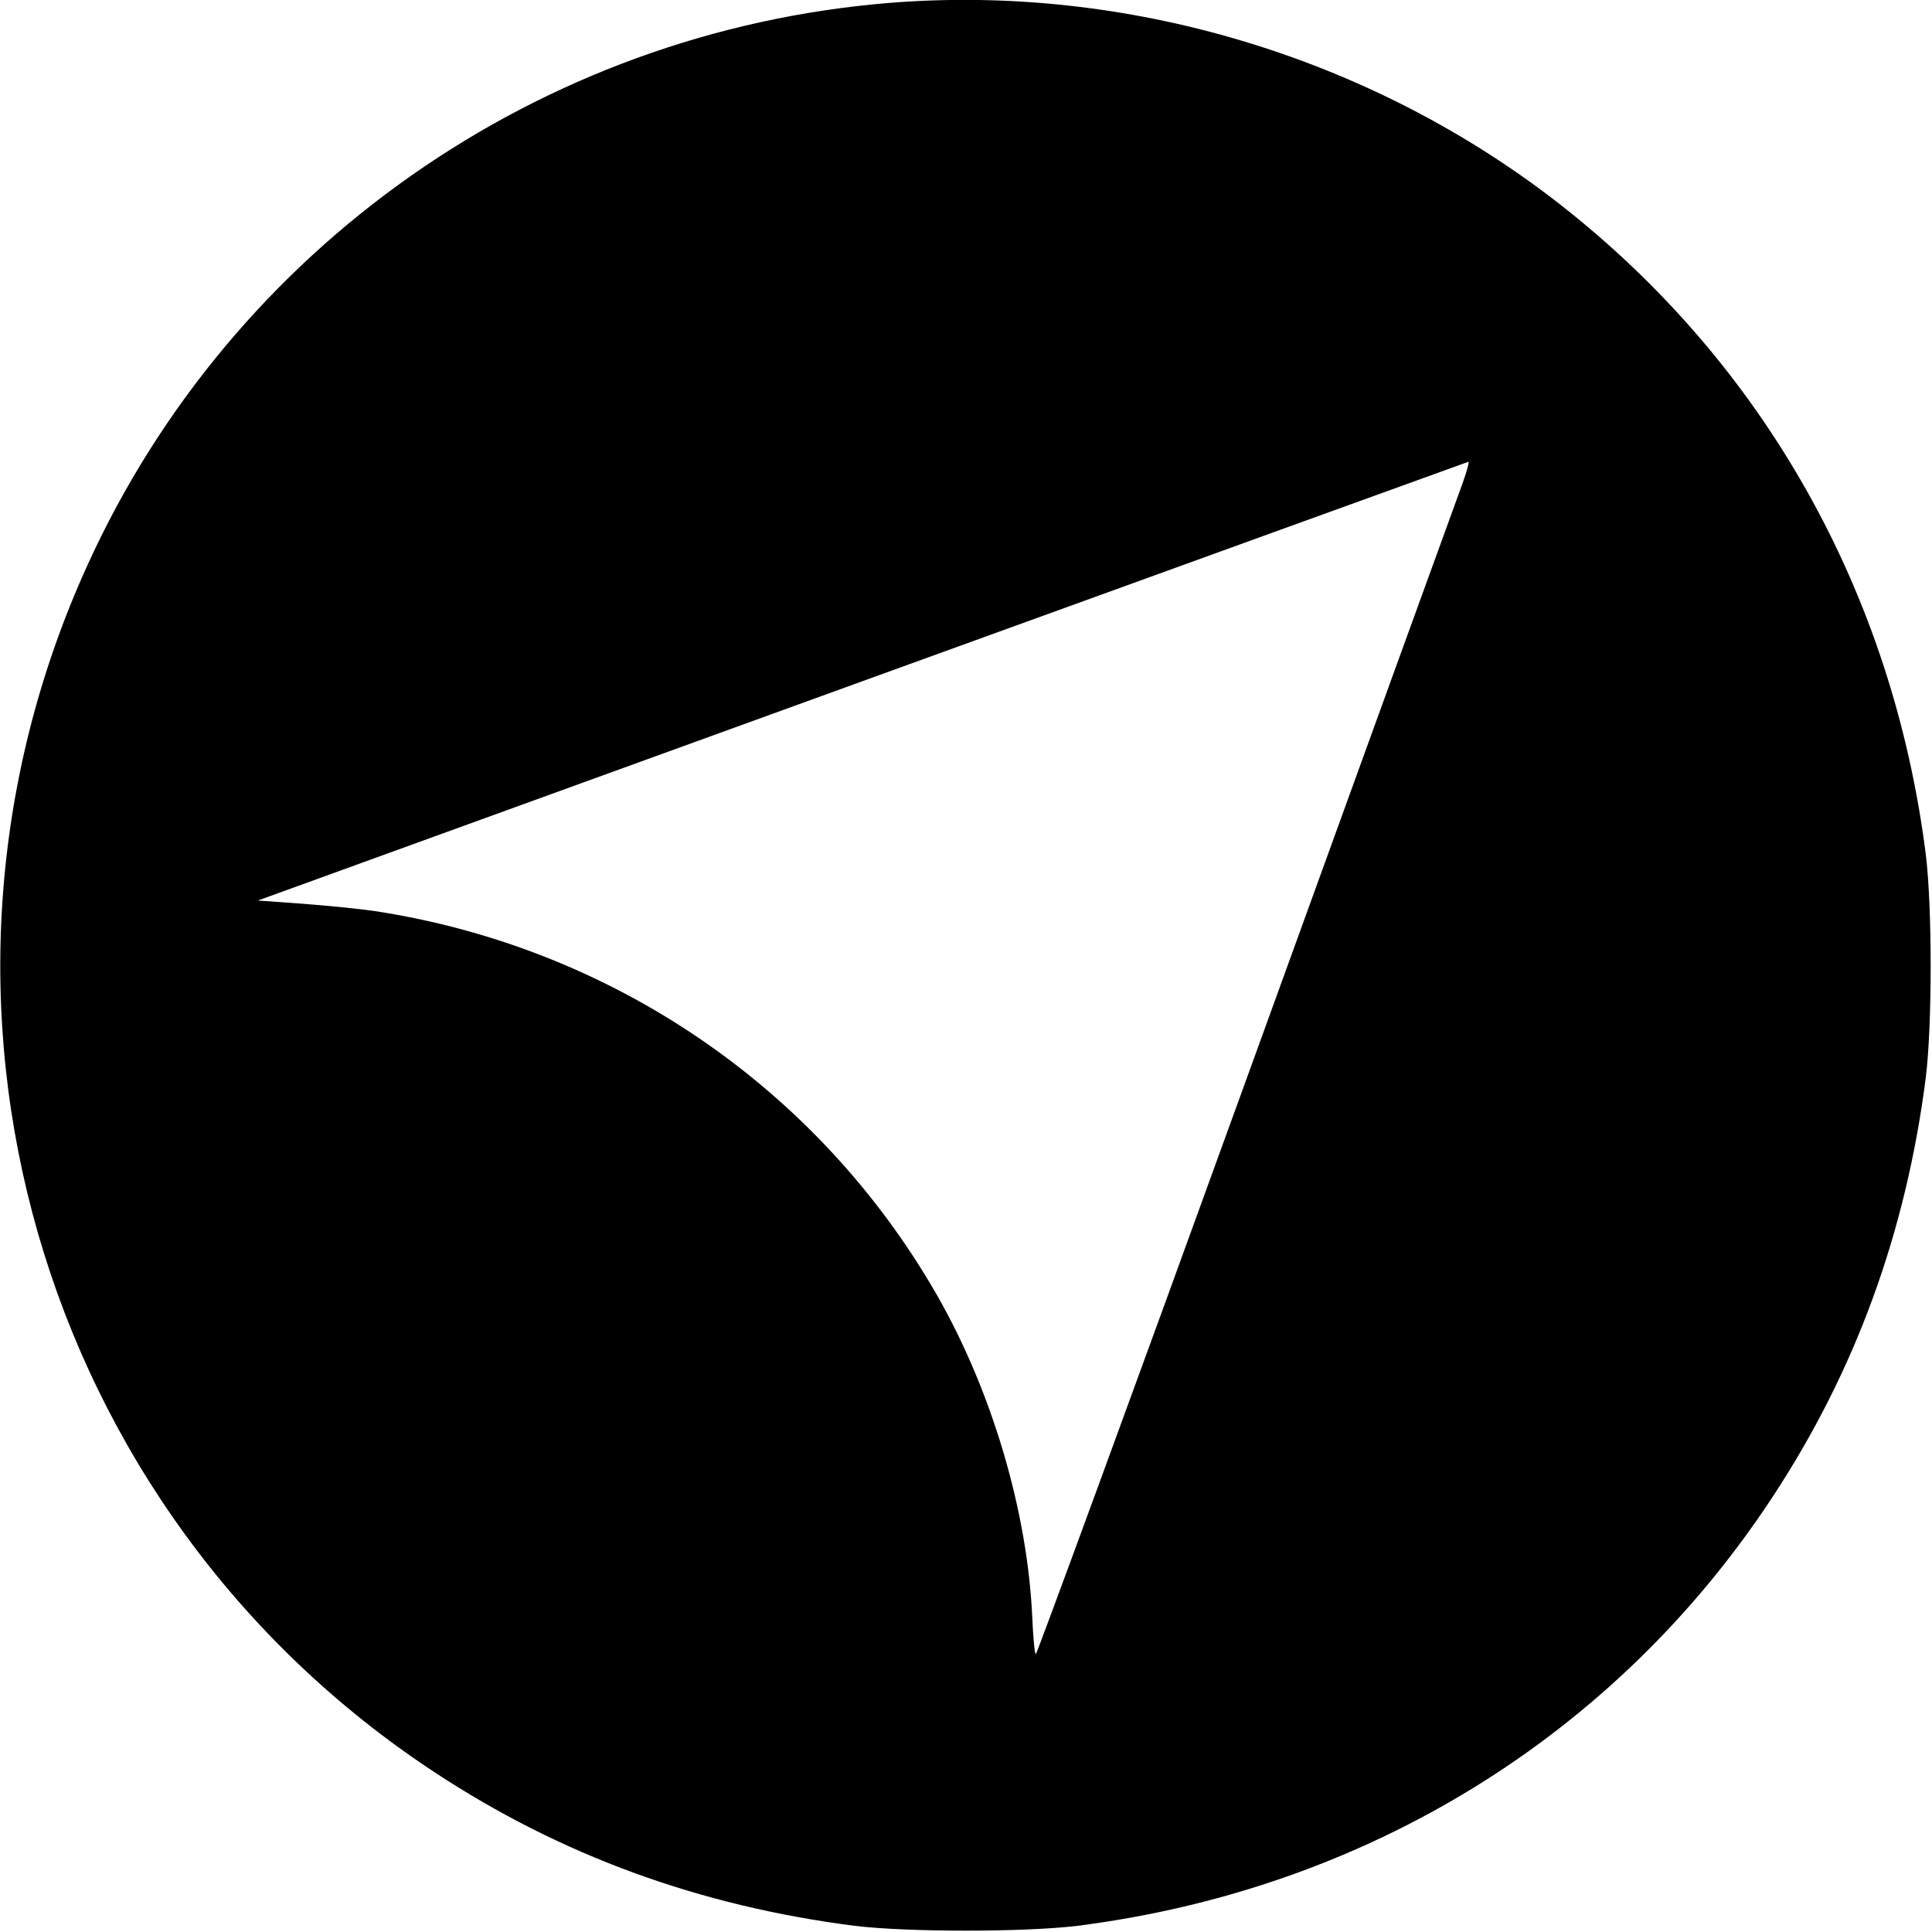 <?xml version="1.0" standalone="no"?>
<!DOCTYPE svg PUBLIC "-//W3C//DTD SVG 20010904//EN"
 "http://www.w3.org/TR/2001/REC-SVG-20010904/DTD/svg10.dtd">
<svg version="1.0" xmlns="http://www.w3.org/2000/svg"
 width="720pt" height="720pt" viewBox="0 0 720 720"
 preserveAspectRatio="xMidYMid meet">
<g transform="translate(0,720) scale(0.1,-0.1)"
fill="#000000" stroke="none">
<path d="M3312 7189 c-1302 -107 -2447 -910 -2986 -2095 -736 -1616 -187
-3525 1294 -4499 471 -310 987 -498 1565 -572 196 -24 634 -24 830 0 1078 137
2006 709 2590 1597 310 471 498 987 572 1565 24 196 24 634 0 830 -124 979
-606 1833 -1368 2427 -704 548 -1612 819 -2497 747z m2140 -1786 c-16 -43
-379 -1044 -807 -2225 -428 -1181 -782 -2145 -785 -2143 -4 2 -10 64 -13 137
-18 398 -151 845 -356 1203 -443 771 -1211 1295 -2096 1430 -55 8 -175 20
-267 27 l-167 12 2252 817 c1239 449 2255 817 2259 818 4 1 -5 -34 -20 -76z"/>
</g>
</svg>
